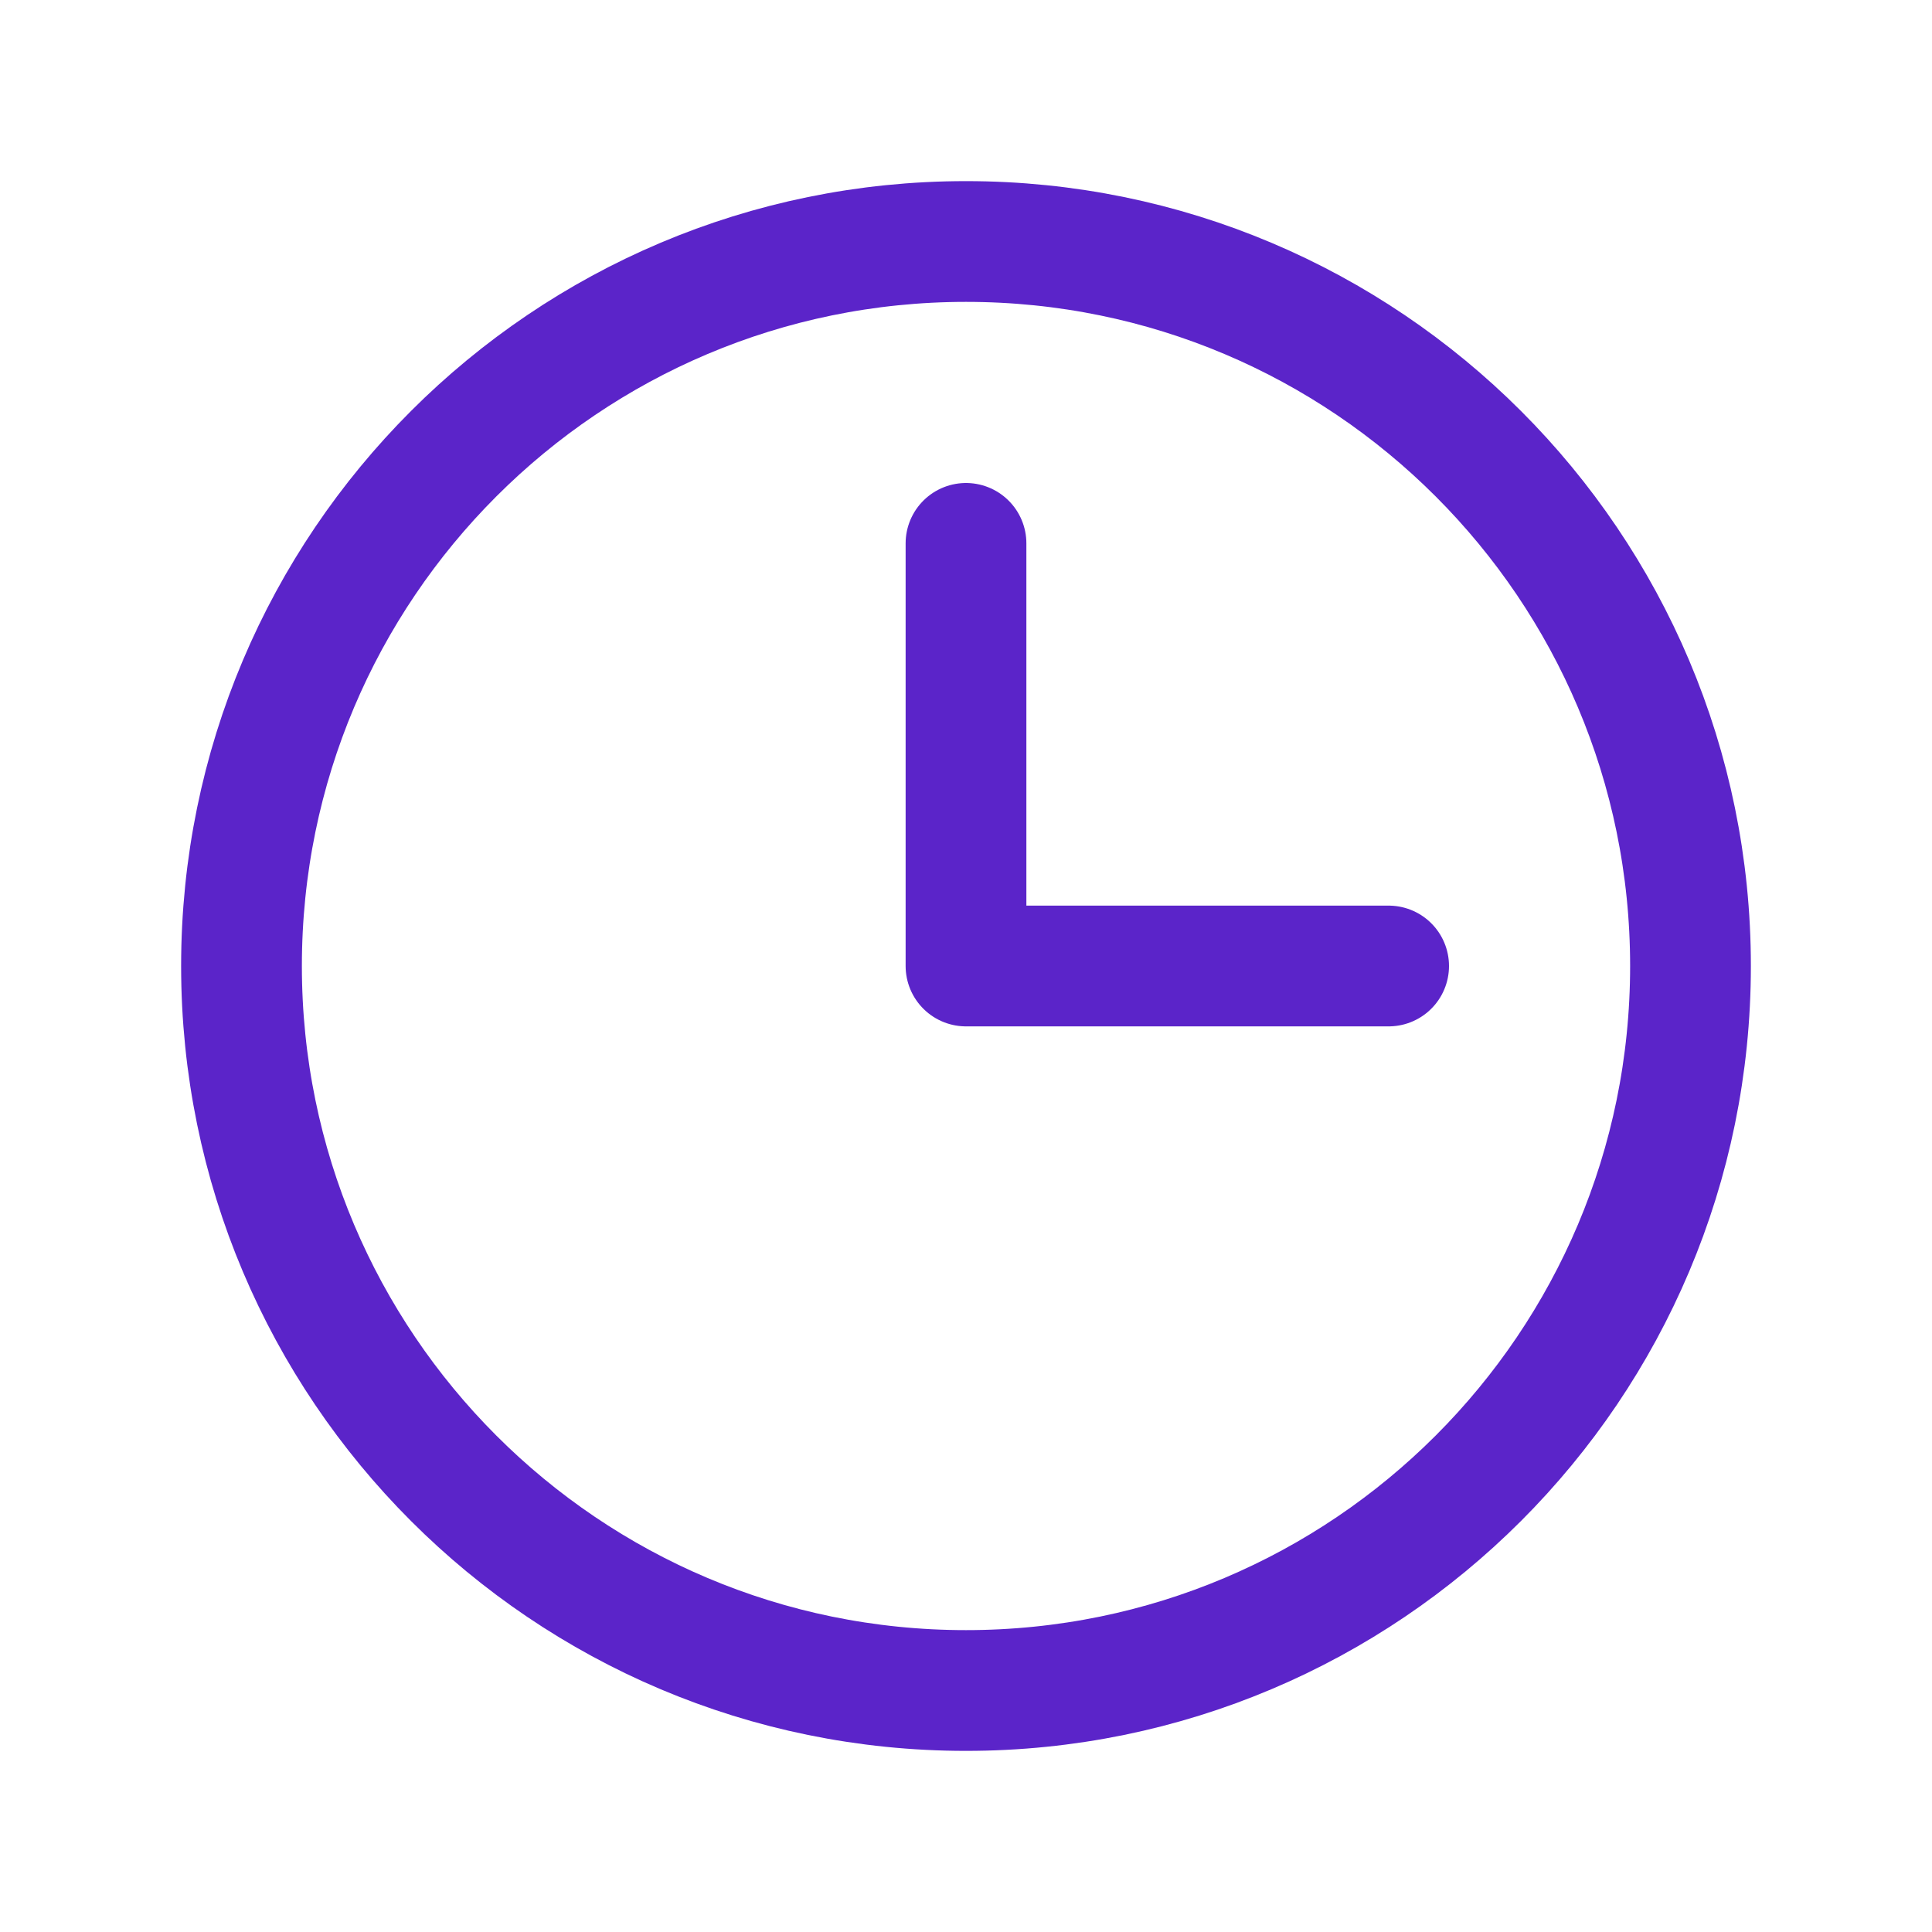 <svg xmlns="http://www.w3.org/2000/svg" width="16" height="16" viewBox="0 0 16 16" fill="none">
<g clip-path="url(#clip0_15661_151402)">
<path d="M8 14C11.314 14 14 11.314 14 8C14 4.686 11.314 2 8 2C4.686 2 2 4.686 2 8C2 11.314 4.686 14 8 14Z" stroke="#5B24C9" stroke-linecap="round" stroke-linejoin="round"/>
<path d="M8 4.5V8H11.5" stroke="#5B24C9" stroke-linecap="round" stroke-linejoin="round"/>
</g>
<defs>
<clipPath id="clip0_15661_151402">
<rect width="16" height="16" fill="white"/>
</clipPath>
</defs>
</svg>
